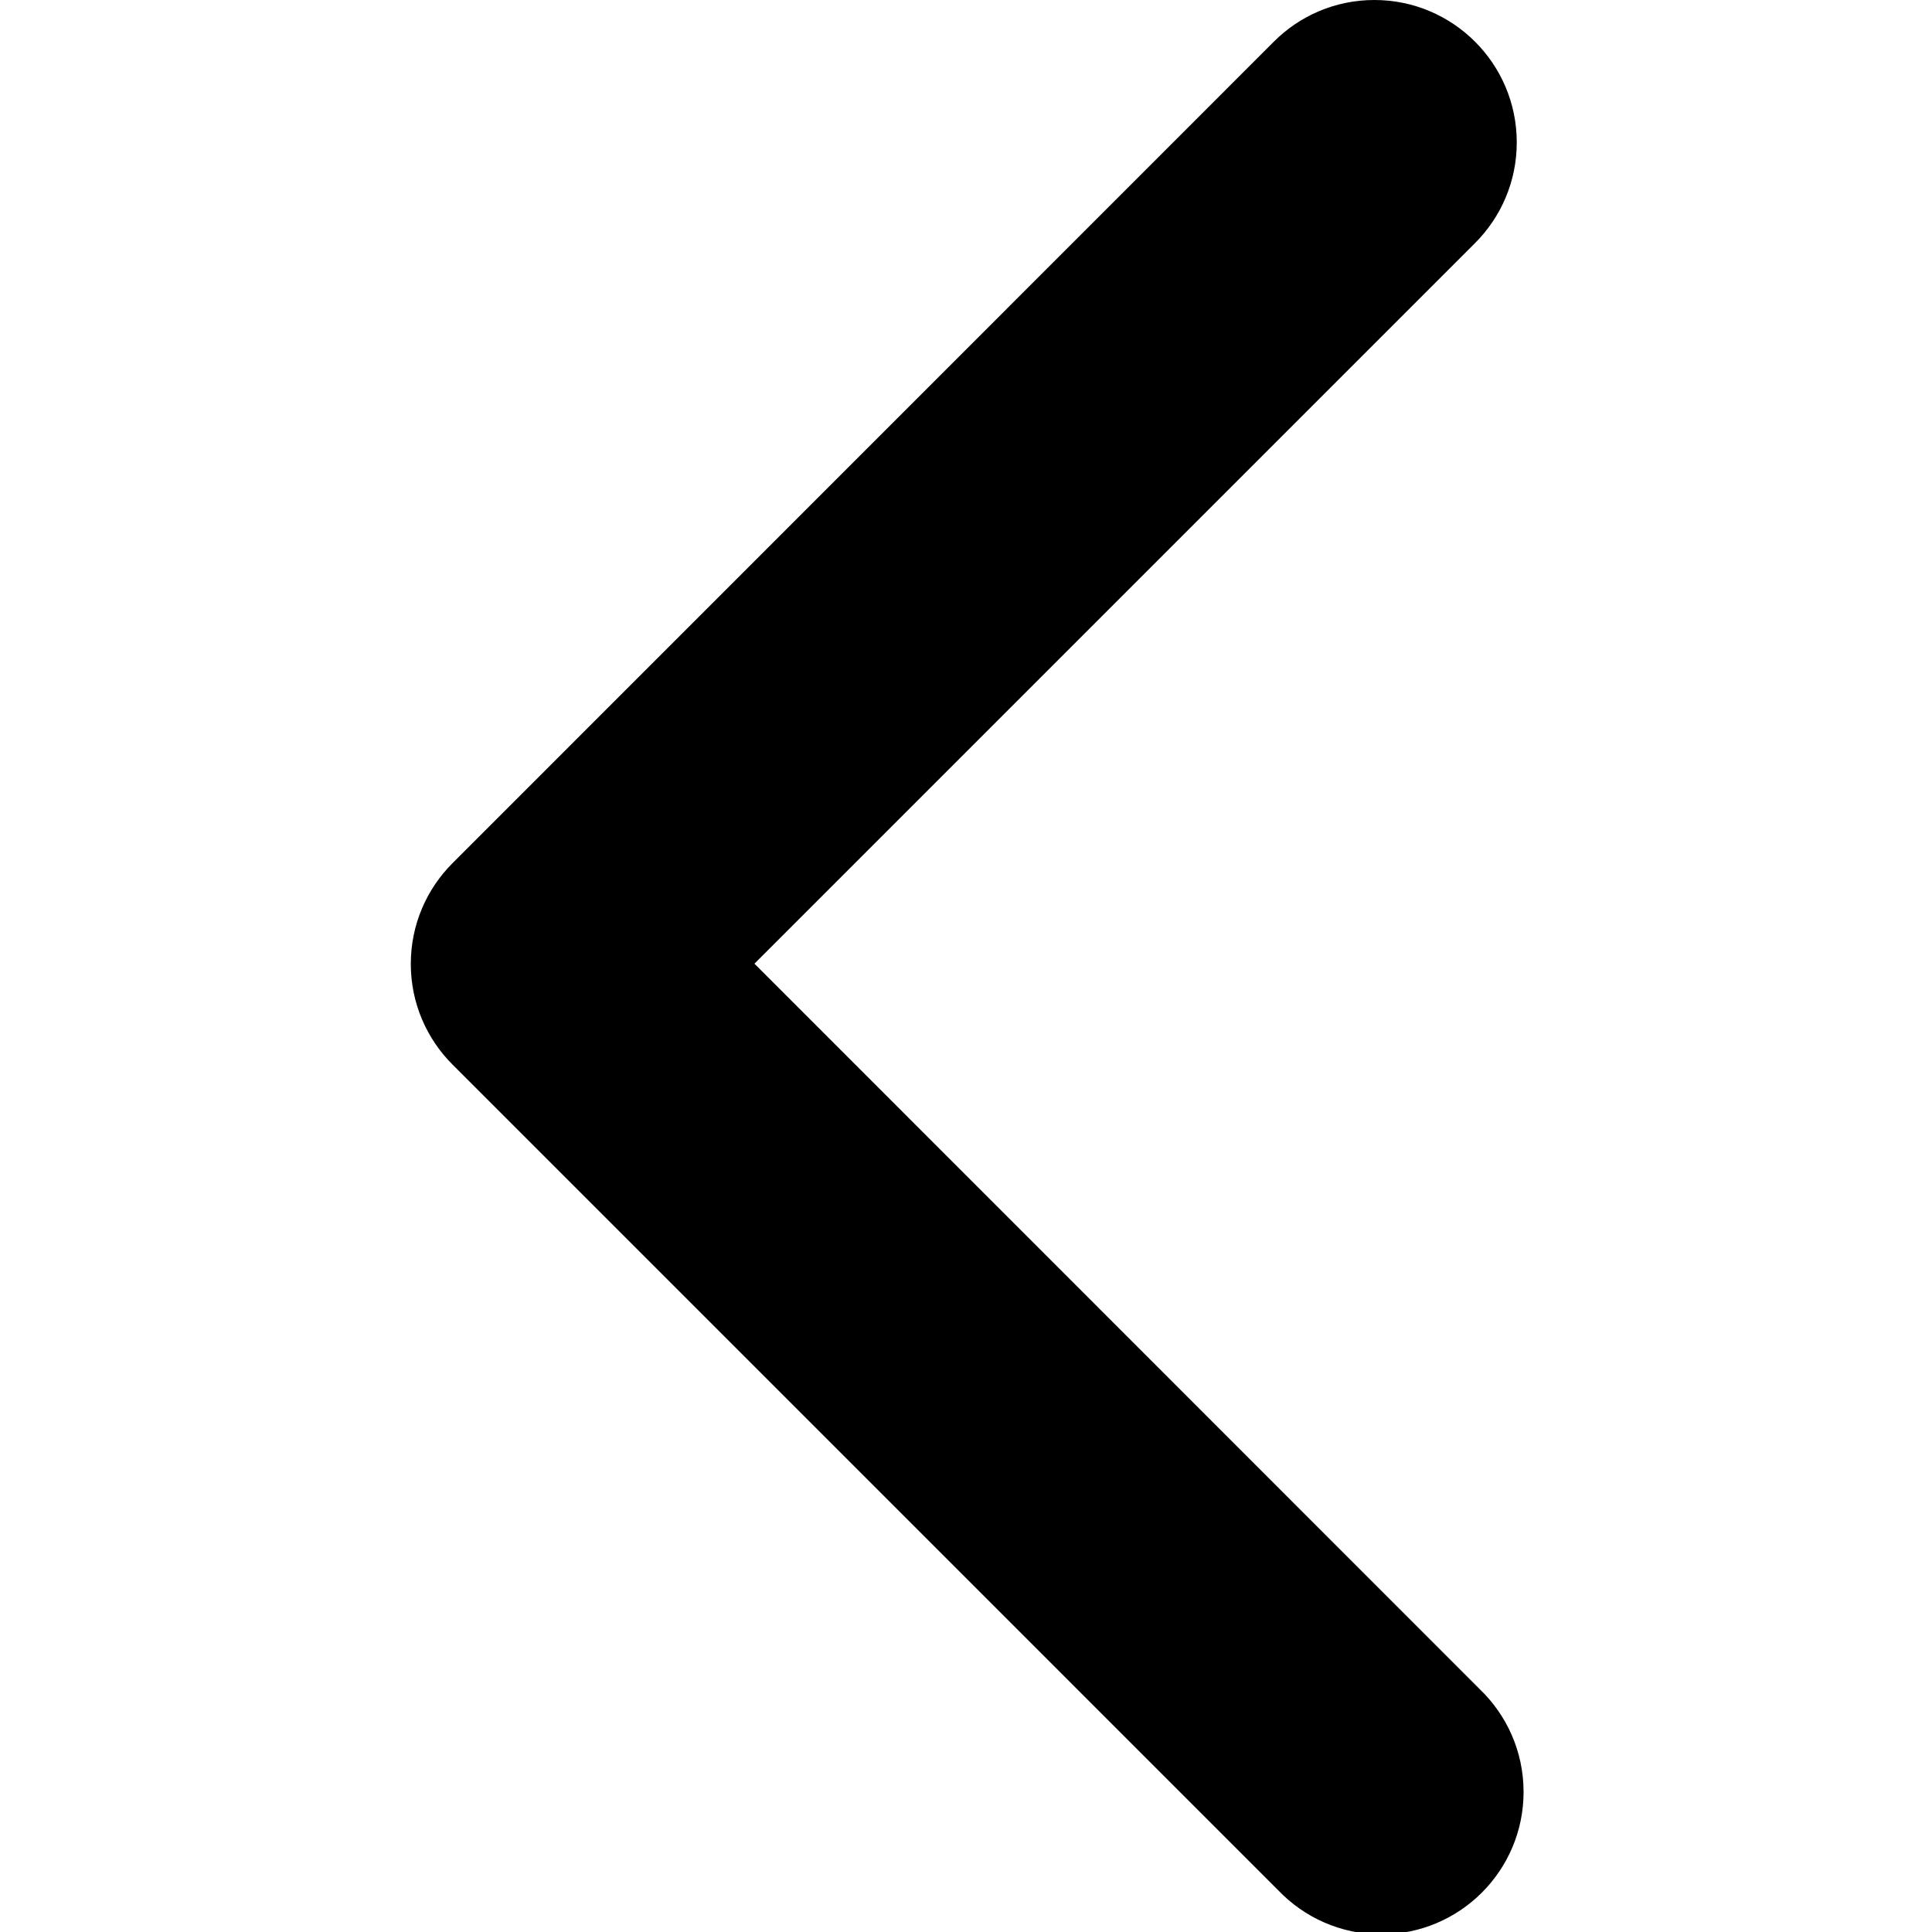 <svg id="arrow-left" version="1.1" xmlns="http://www.w3.org/2000/svg" width="1024" height="1024" viewBox="0 0 1024 1024">
<path d="M728.474 0c41.668 0.016 75.441 33.798 75.441 75.469 0 20.833-8.441 39.695-22.091 53.351l-381.952 381.952 384.307 384.41c14.396 13.767 23.345 33.127 23.345 54.577 0 41.68-33.789 75.469-75.469 75.469-21.45 0-40.81-8.949-54.55-23.317l-437.684-437.686c-13.649-13.656-22.090-32.517-22.090-53.35s8.441-39.695 22.090-53.351l435.302-435.405c13.627-13.664 32.473-22.118 53.294-22.118 0.020 0 0.040 0 0.060 0z"></path>
</svg>
